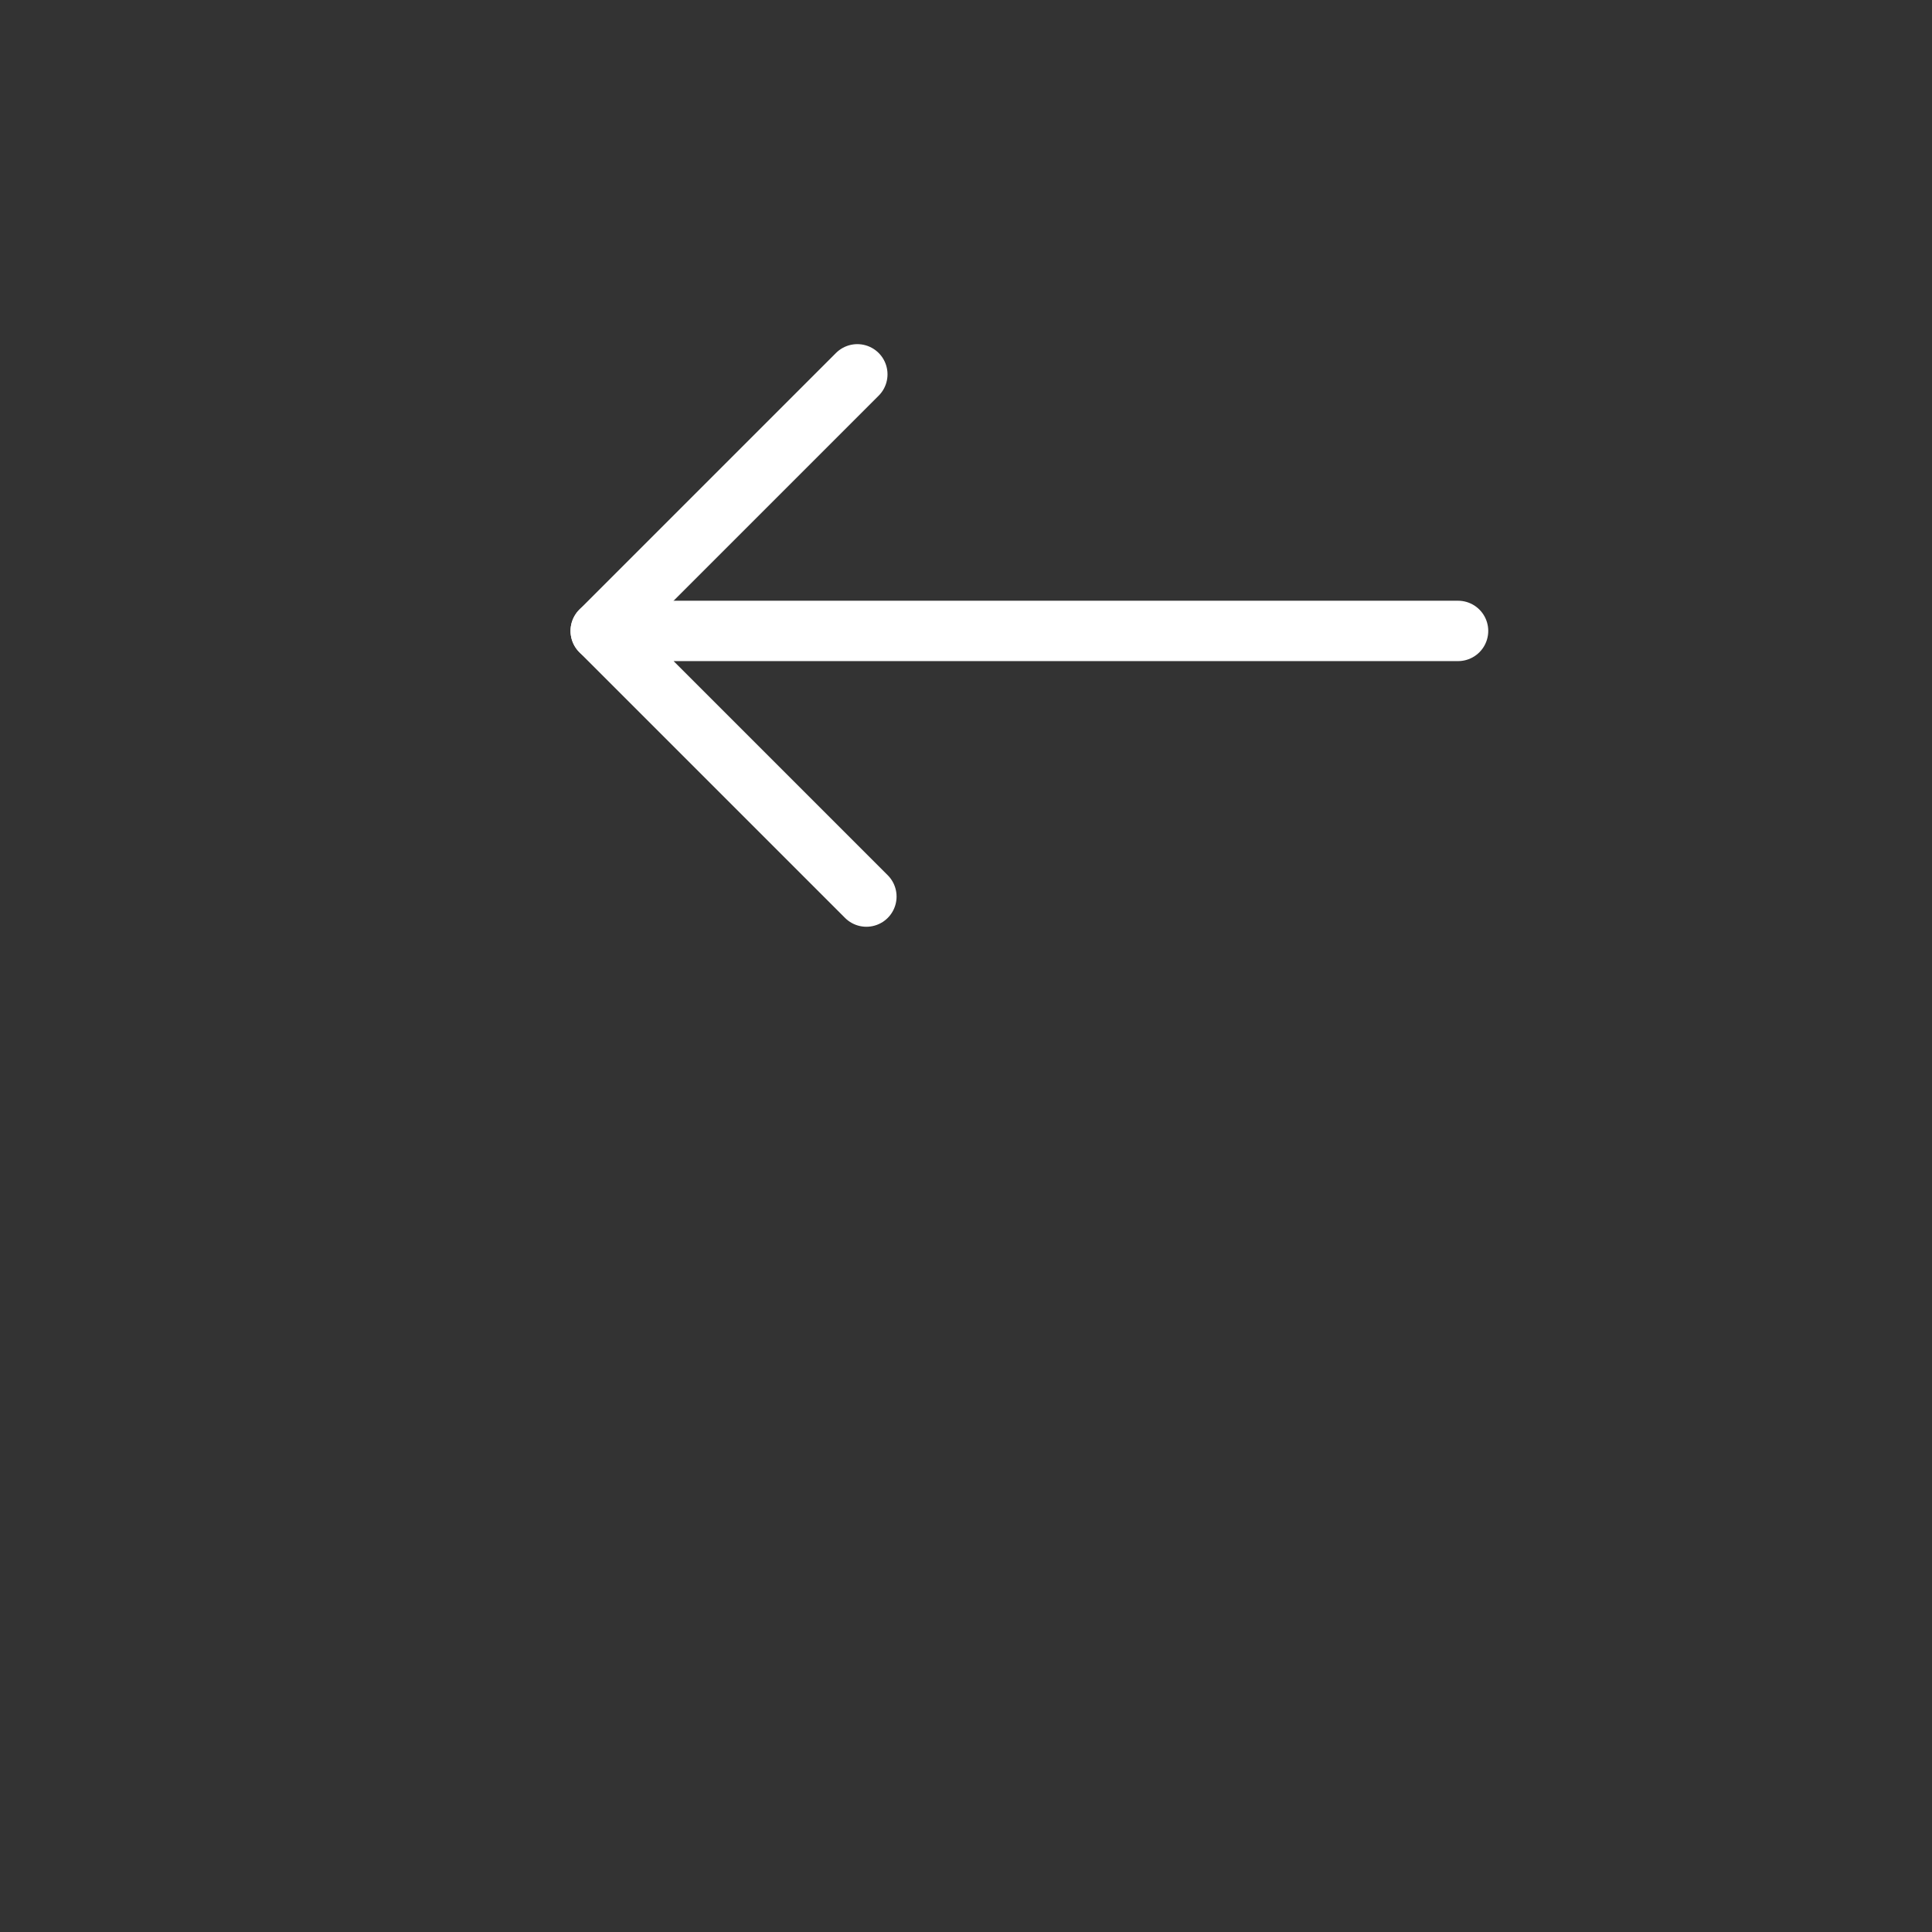 <?xml version="1.0" encoding="UTF-8" standalone="no"?>
<svg xmlns:xlink="http://www.w3.org/1999/xlink" height="32.0px" width="32.0px" xmlns="http://www.w3.org/2000/svg">
  <rect width="100%" height="100%" fill="#808080" stroke="none"/>
  <g transform="matrix(1.0, 0.0, 0.0, 1.0, 0.0, 0.0)">
    <path d="M14.2 6.2 L9.95 10.45 14.2 6.2 M14.35 14.85 L9.95 10.45 24.15 10.45 9.95 10.45 14.35 14.85 M0.0 0.0 L32.0 0.0 32.0 32.0 0.0 32.0 0.0 0.0" fill="#333333" fill-rule="evenodd" stroke="none"/>
    <path d="M24.15 10.45 L9.95 10.45 14.35 14.85" fill="none" stroke="#ffffff" stroke-linecap="round" stroke-linejoin="round" stroke-width="1.0"/>
    <path d="M9.95 10.45 L14.2 6.2" fill="none" stroke="#ffffff" stroke-linecap="round" stroke-linejoin="round" stroke-width="1.0"/>
  </g>
</svg>
